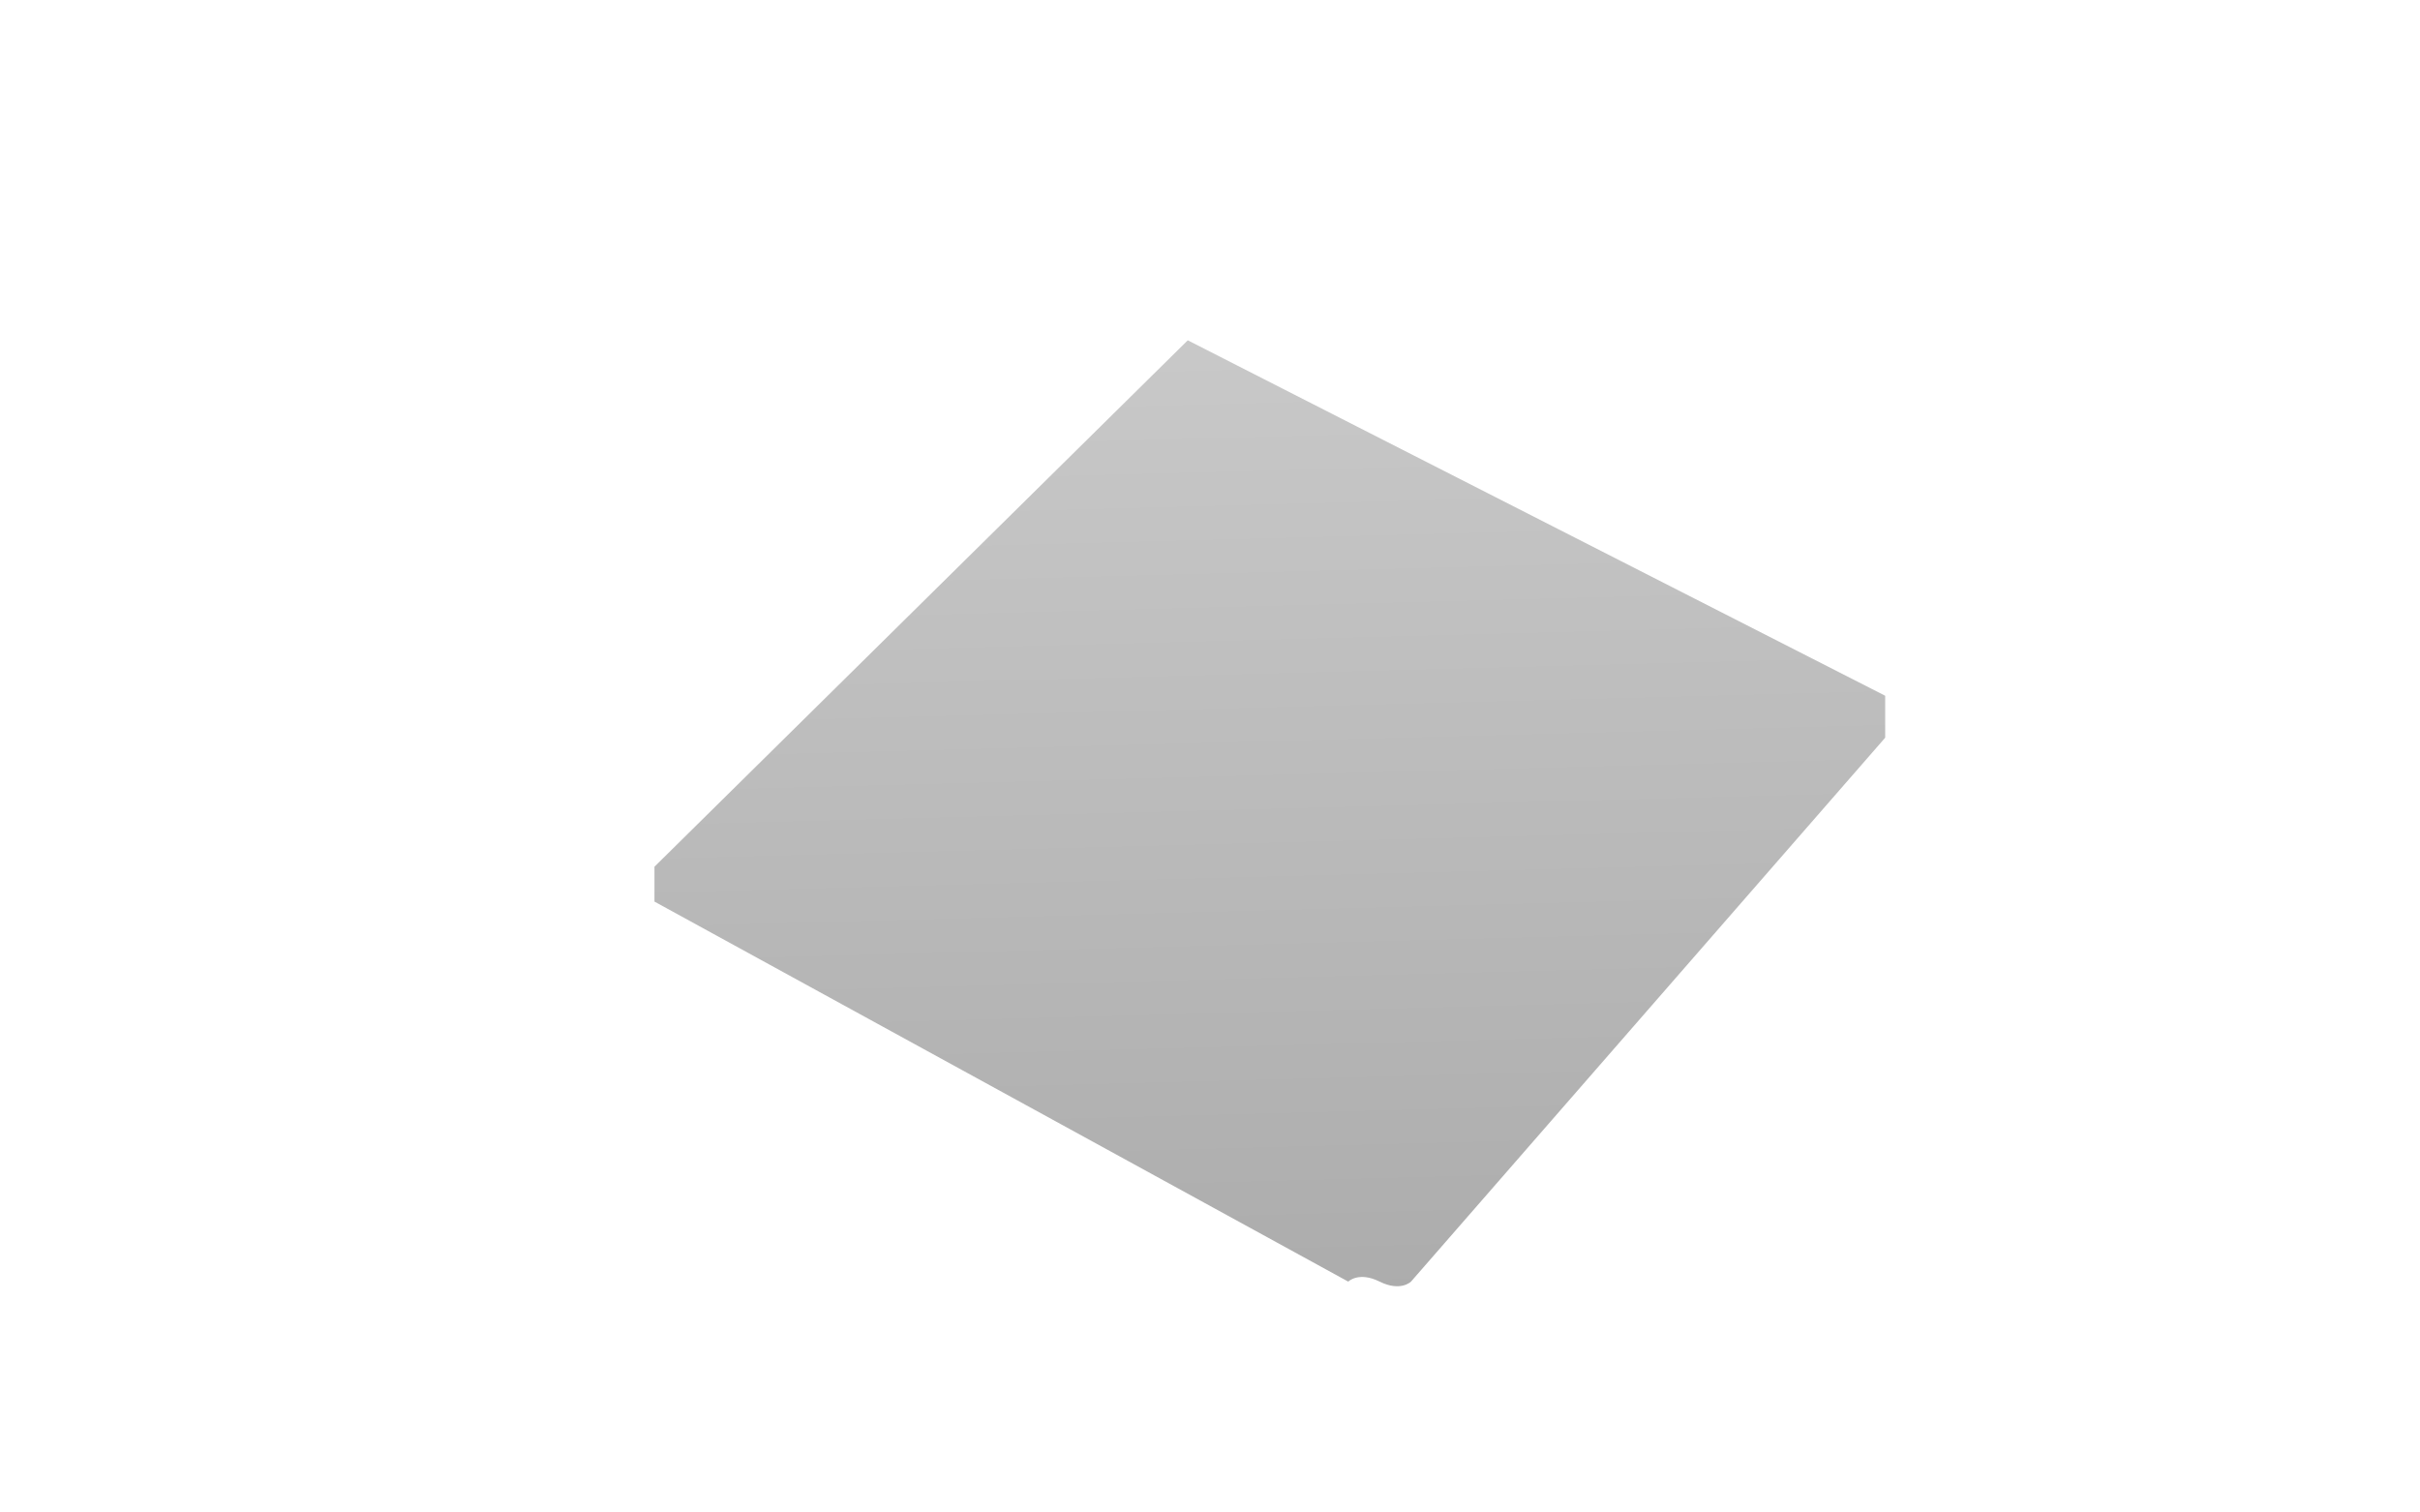 <svg id="レイヤー_1" data-name="レイヤー 1" xmlns="http://www.w3.org/2000/svg" xmlns:xlink="http://www.w3.org/1999/xlink" viewBox="0 0 320 200"><defs><style>.cls-1{fill:url(#GreenHouseアイコングレー);}</style><linearGradient id="GreenHouseアイコングレー" x1="166" y1="33.18" x2="170" y2="185.18" gradientUnits="userSpaceOnUse"><stop offset="0" stop-color="#cbcbcb"/><stop offset="1" stop-color="#a9a9a9"/></linearGradient></defs><title>svg-cat-1069</title><path class="cls-1" d="M249.28,92,157.06,45,86.54,114.61v4.61l91.74,50.25s1.38-1.38,4.15,0,4.15,0,4.15,0l62.7-71.92Z"/></svg>